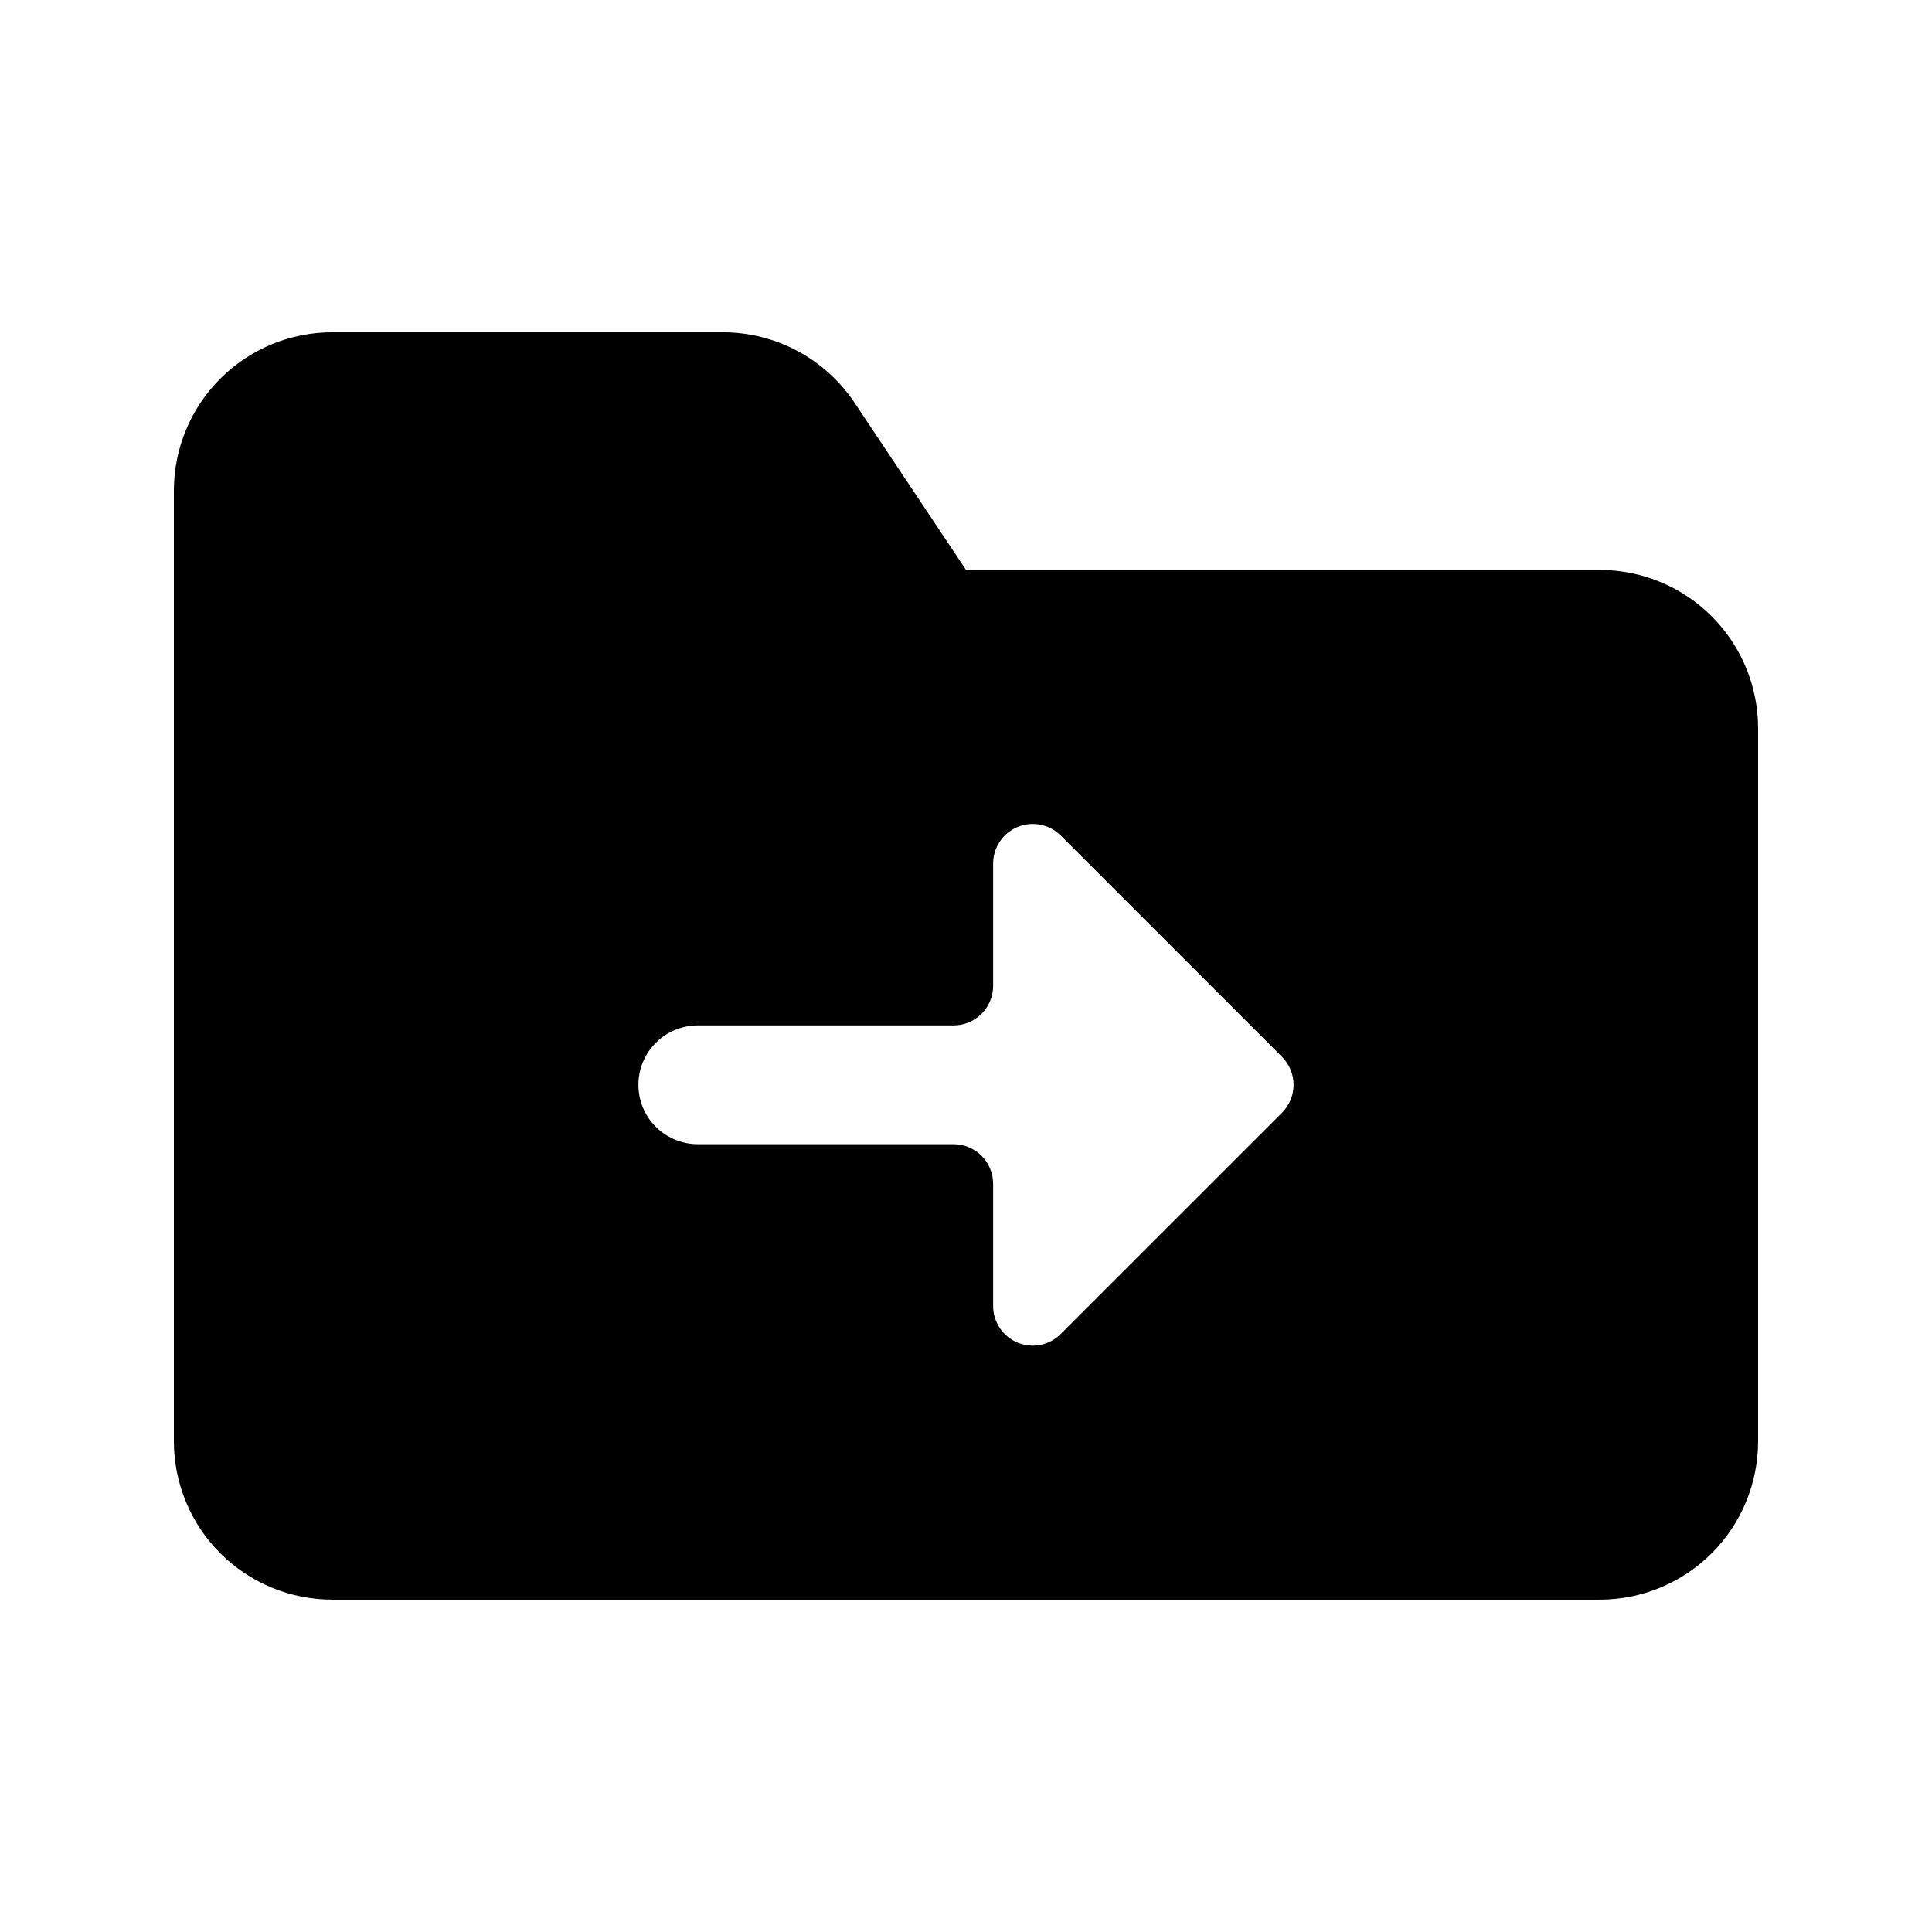 <?xml version="1.0" encoding="UTF-8"?>
<!-- Uploaded to: ICON Repo, www.iconrepo.com, Generator: ICON Repo Mixer Tools -->
<svg fill="#000000" width="800px" height="800px" version="1.1" viewBox="144 144 512 512" xmlns="http://www.w3.org/2000/svg">
 <path d="m232.06 567.93h335.87c11.137 0 21.816-4.422 29.688-12.297 7.875-7.871 12.297-18.551 12.297-29.688v-188.93c0-11.137-4.422-21.816-12.297-29.688-7.871-7.875-18.551-12.297-29.688-12.297h-167.93l-29.52-44.281c-7.785-11.68-20.891-18.695-34.926-18.695h-103.49c-11.137 0-21.812 4.422-29.688 12.297-7.875 7.871-12.297 18.551-12.297 29.688v251.9c0 11.137 4.422 21.816 12.297 29.688 7.875 7.875 18.551 12.297 29.688 12.297zm96.863-152.19h67.773c2.781 0 5.453-1.105 7.422-3.074s3.074-4.637 3.074-7.422v-32.387c0-4.246 2.555-8.074 6.477-9.699 3.926-1.625 8.441-0.727 11.441 2.277l58.629 58.625c1.969 1.969 3.074 4.641 3.074 7.426 0 2.781-1.105 5.453-3.074 7.422l-58.629 58.625c-3 3.004-7.516 3.902-11.441 2.277-3.922-1.625-6.477-5.453-6.477-9.699v-32.387c0-2.785-1.105-5.453-3.074-7.422s-4.641-3.074-7.422-3.074h-67.773c-5.625 0-10.824-3-13.637-7.871-2.809-4.871-2.809-10.875 0-15.746 2.812-4.871 8.012-7.871 13.637-7.871z"/>
</svg>